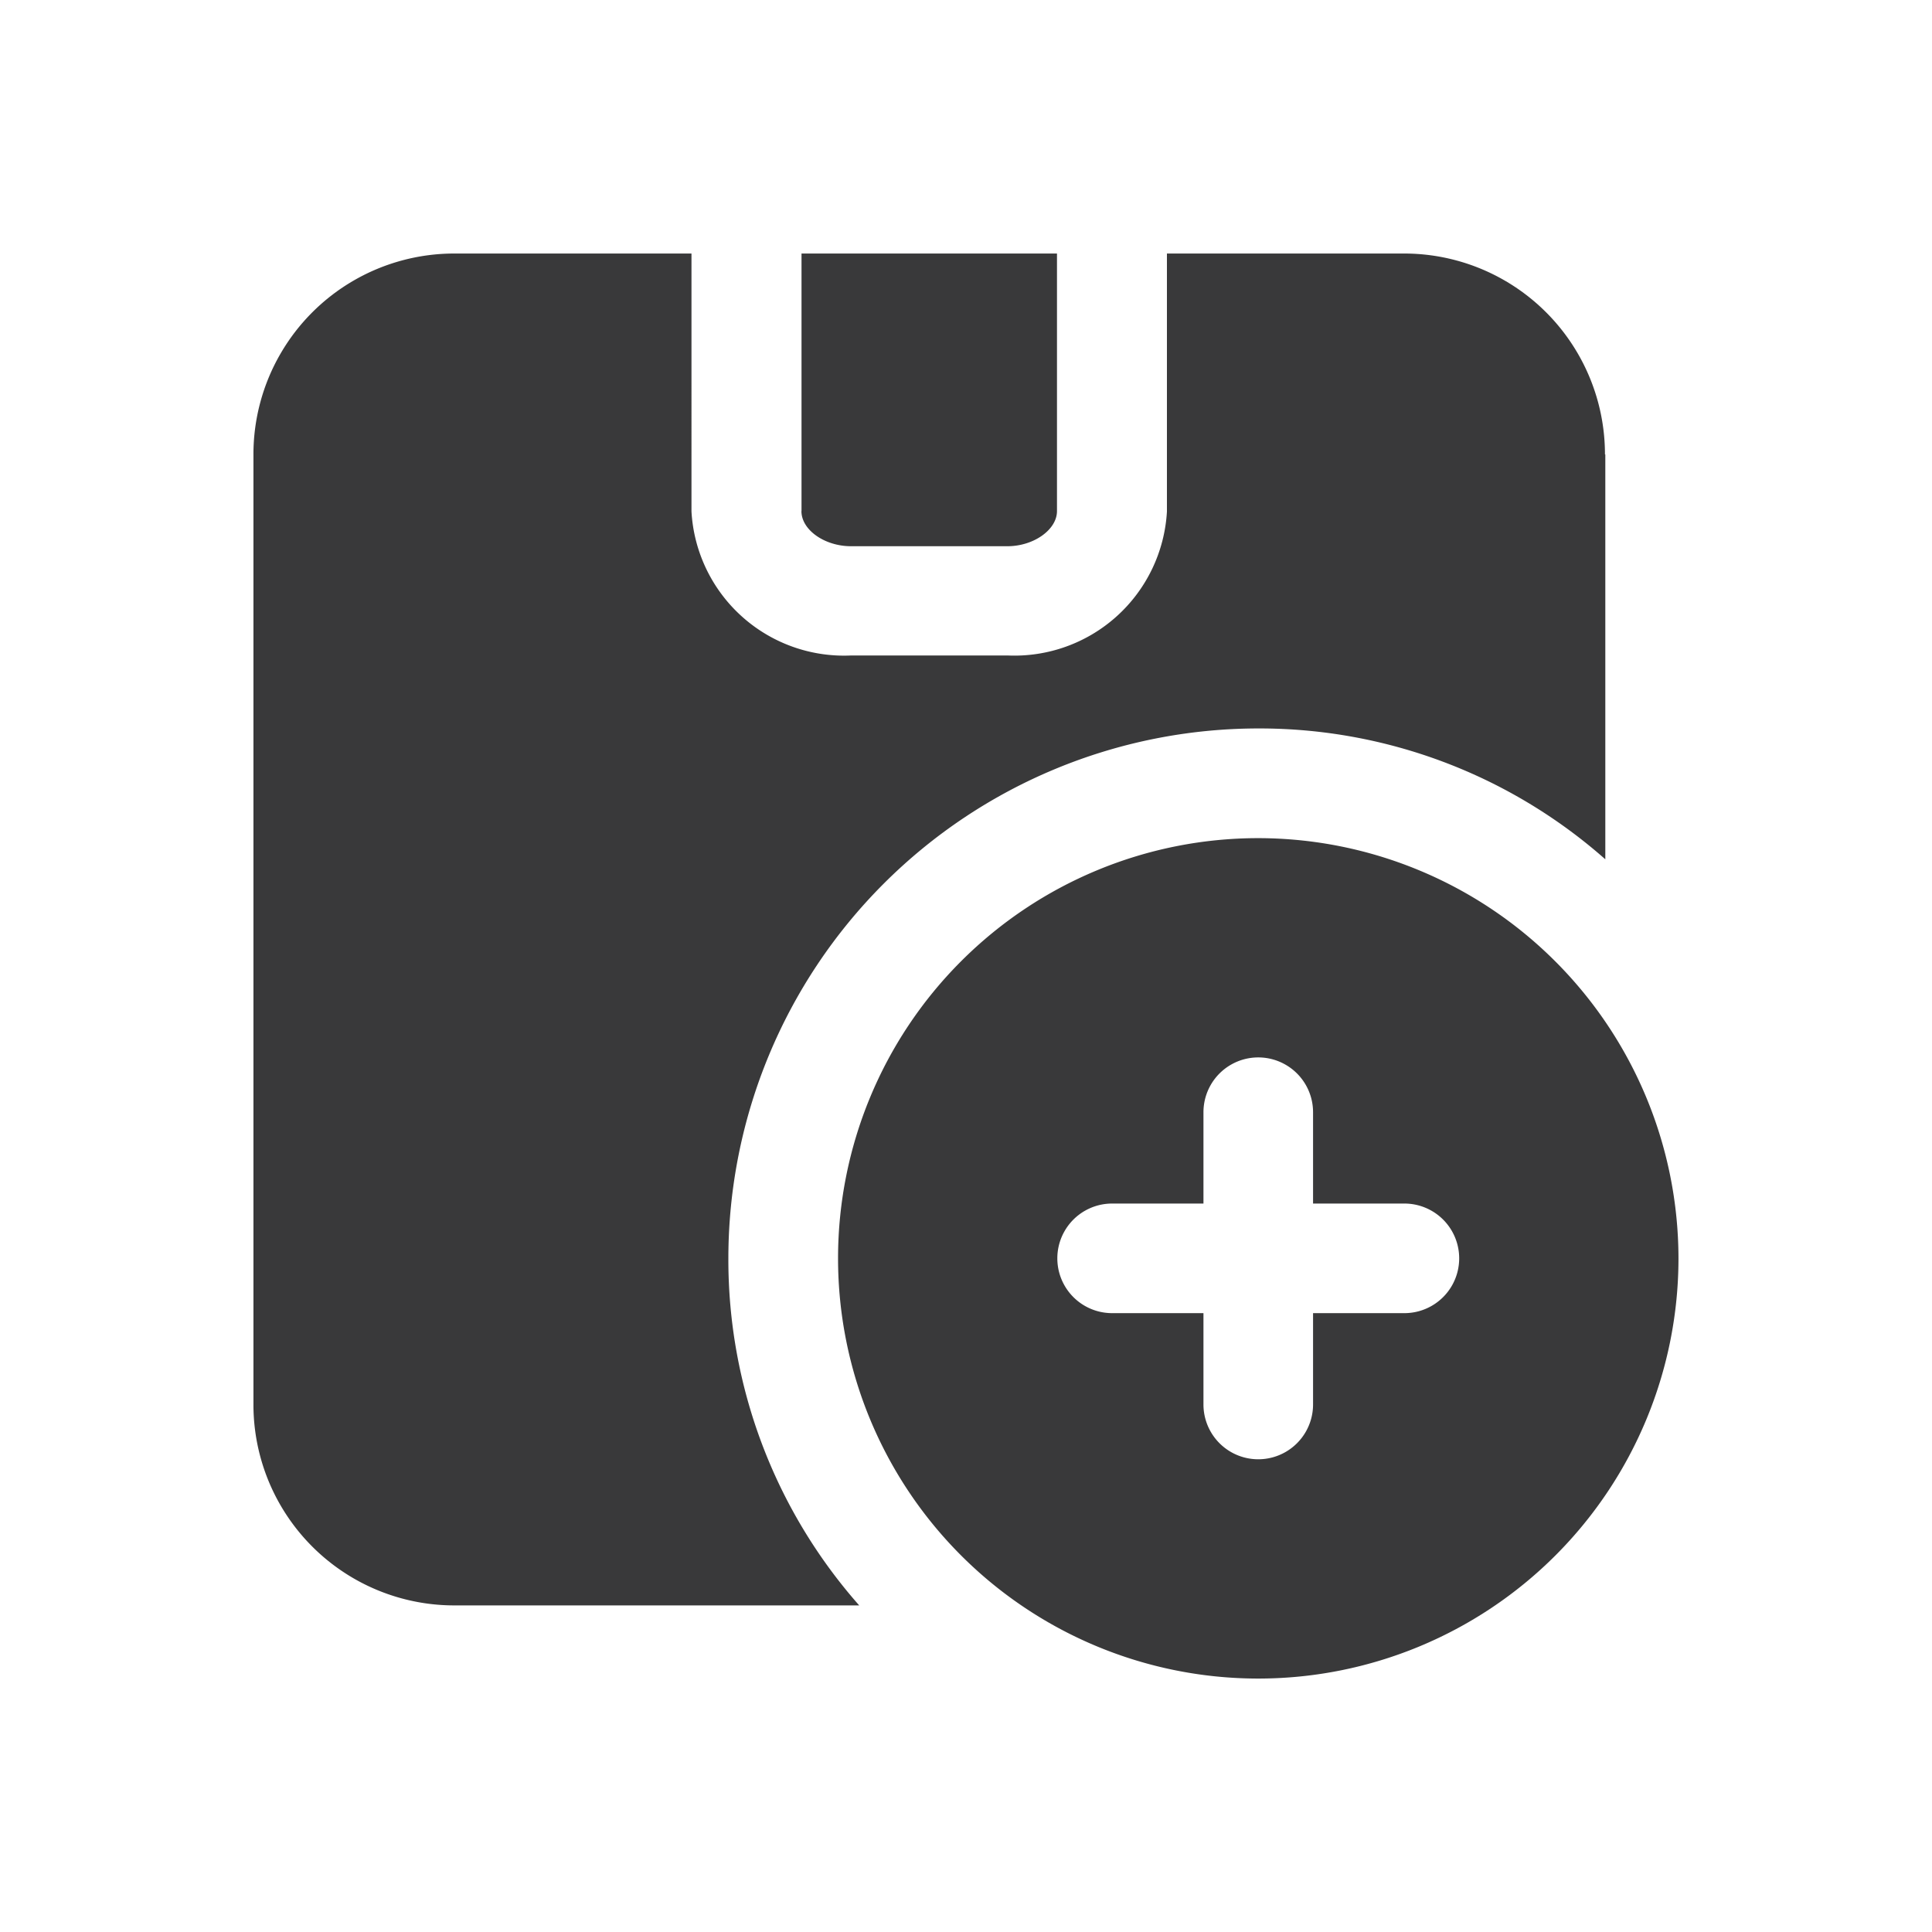 <svg xmlns="http://www.w3.org/2000/svg" width="22" height="22" viewBox="0 0 22 22">
  <g id="Group_25570" data-name="Group 25570" transform="translate(-1216.524 -20.523)">
    <rect id="Rectangle_6339" data-name="Rectangle 6339" width="22" height="22" transform="translate(1216.524 20.523)" fill="rgba(255,255,255,0)"/>
    <path id="Path_57793" data-name="Path 57793" d="M13.692,8.907a4.785,4.785,0,1,0,4.785,4.785A4.79,4.79,0,0,0,13.692,8.907Zm1.664,5.409h-1.04v1.04a.624.624,0,1,1-1.248,0v-1.04h-1.04a.624.624,0,1,1,0-1.248h1.04v-1.04a.624.624,0,0,1,1.248,0v1.04h1.04a.624.624,0,0,1,0,1.248ZM8.491,5.183V2.25H11.4V5.183c0,.211-.264.4-.565.4H9.055c-.3,0-.565-.185-.565-.4Zm9.153-.645v4.61a5.947,5.947,0,0,0-3.953-1.49,6.037,6.037,0,0,0-6.033,6.033,5.947,5.947,0,0,0,1.49,3.953H4.538A2.287,2.287,0,0,1,2.25,15.356V4.538A2.287,2.287,0,0,1,4.538,2.25h2.7V5.187A1.74,1.74,0,0,0,9.057,6.827h1.781a1.74,1.74,0,0,0,1.814-1.639V2.25h2.7a2.287,2.287,0,0,1,2.288,2.288Z" transform="translate(1217.16 21.16)" fill="#39393a"/>
  </g>
</svg>
